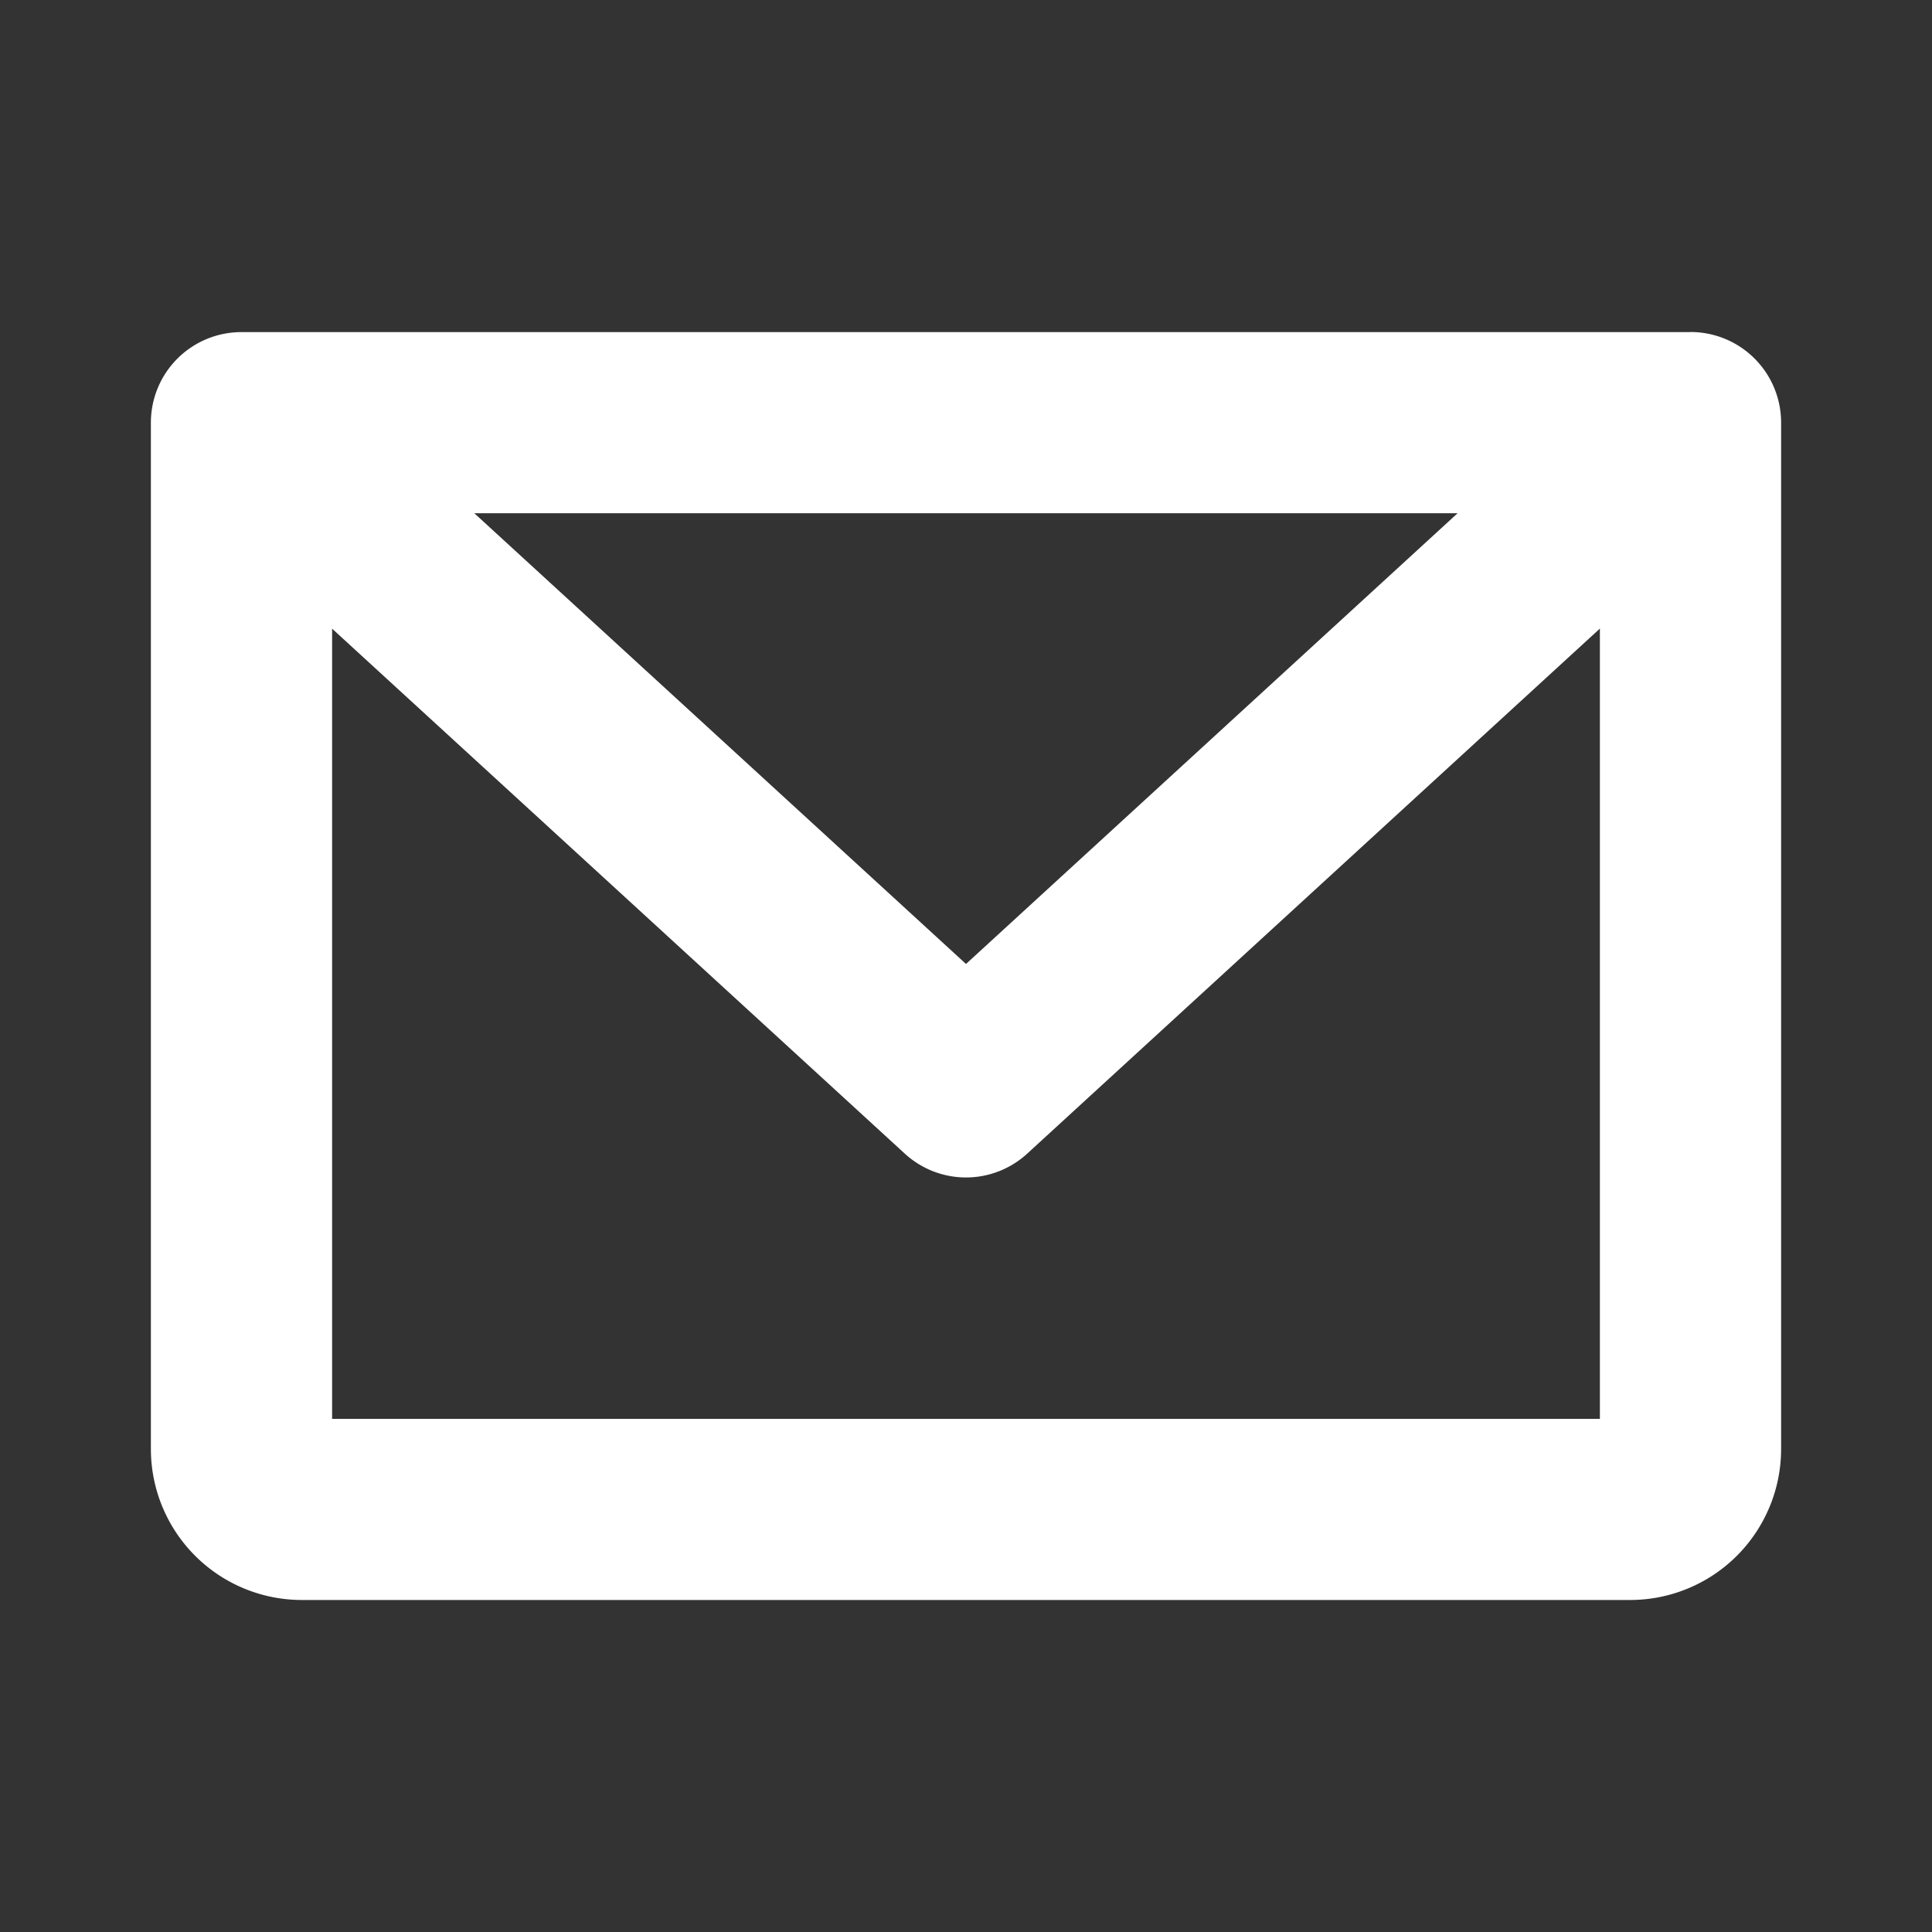 <svg width="20" height="20" viewBox="0 0 20 20" fill="none" xmlns="http://www.w3.org/2000/svg"><rect x="0" y="0" width="20" height="20" fill="#333333" stroke="none"/><path d="M17.5 3.438h-15a.937.937 0 0 0-.938.937V15a1.563 1.563 0 0 0 1.563 1.563h13.75A1.563 1.563 0 0 0 18.438 15V4.375a.938.938 0 0 0-.938-.938Zm-2.41 1.874L10 9.979 4.91 5.313h10.18ZM3.438 14.688v-8.18l5.928 5.434a.937.937 0 0 0 1.268 0l5.928-5.435v8.181H3.438Z" fill="#FFF"/></svg>
